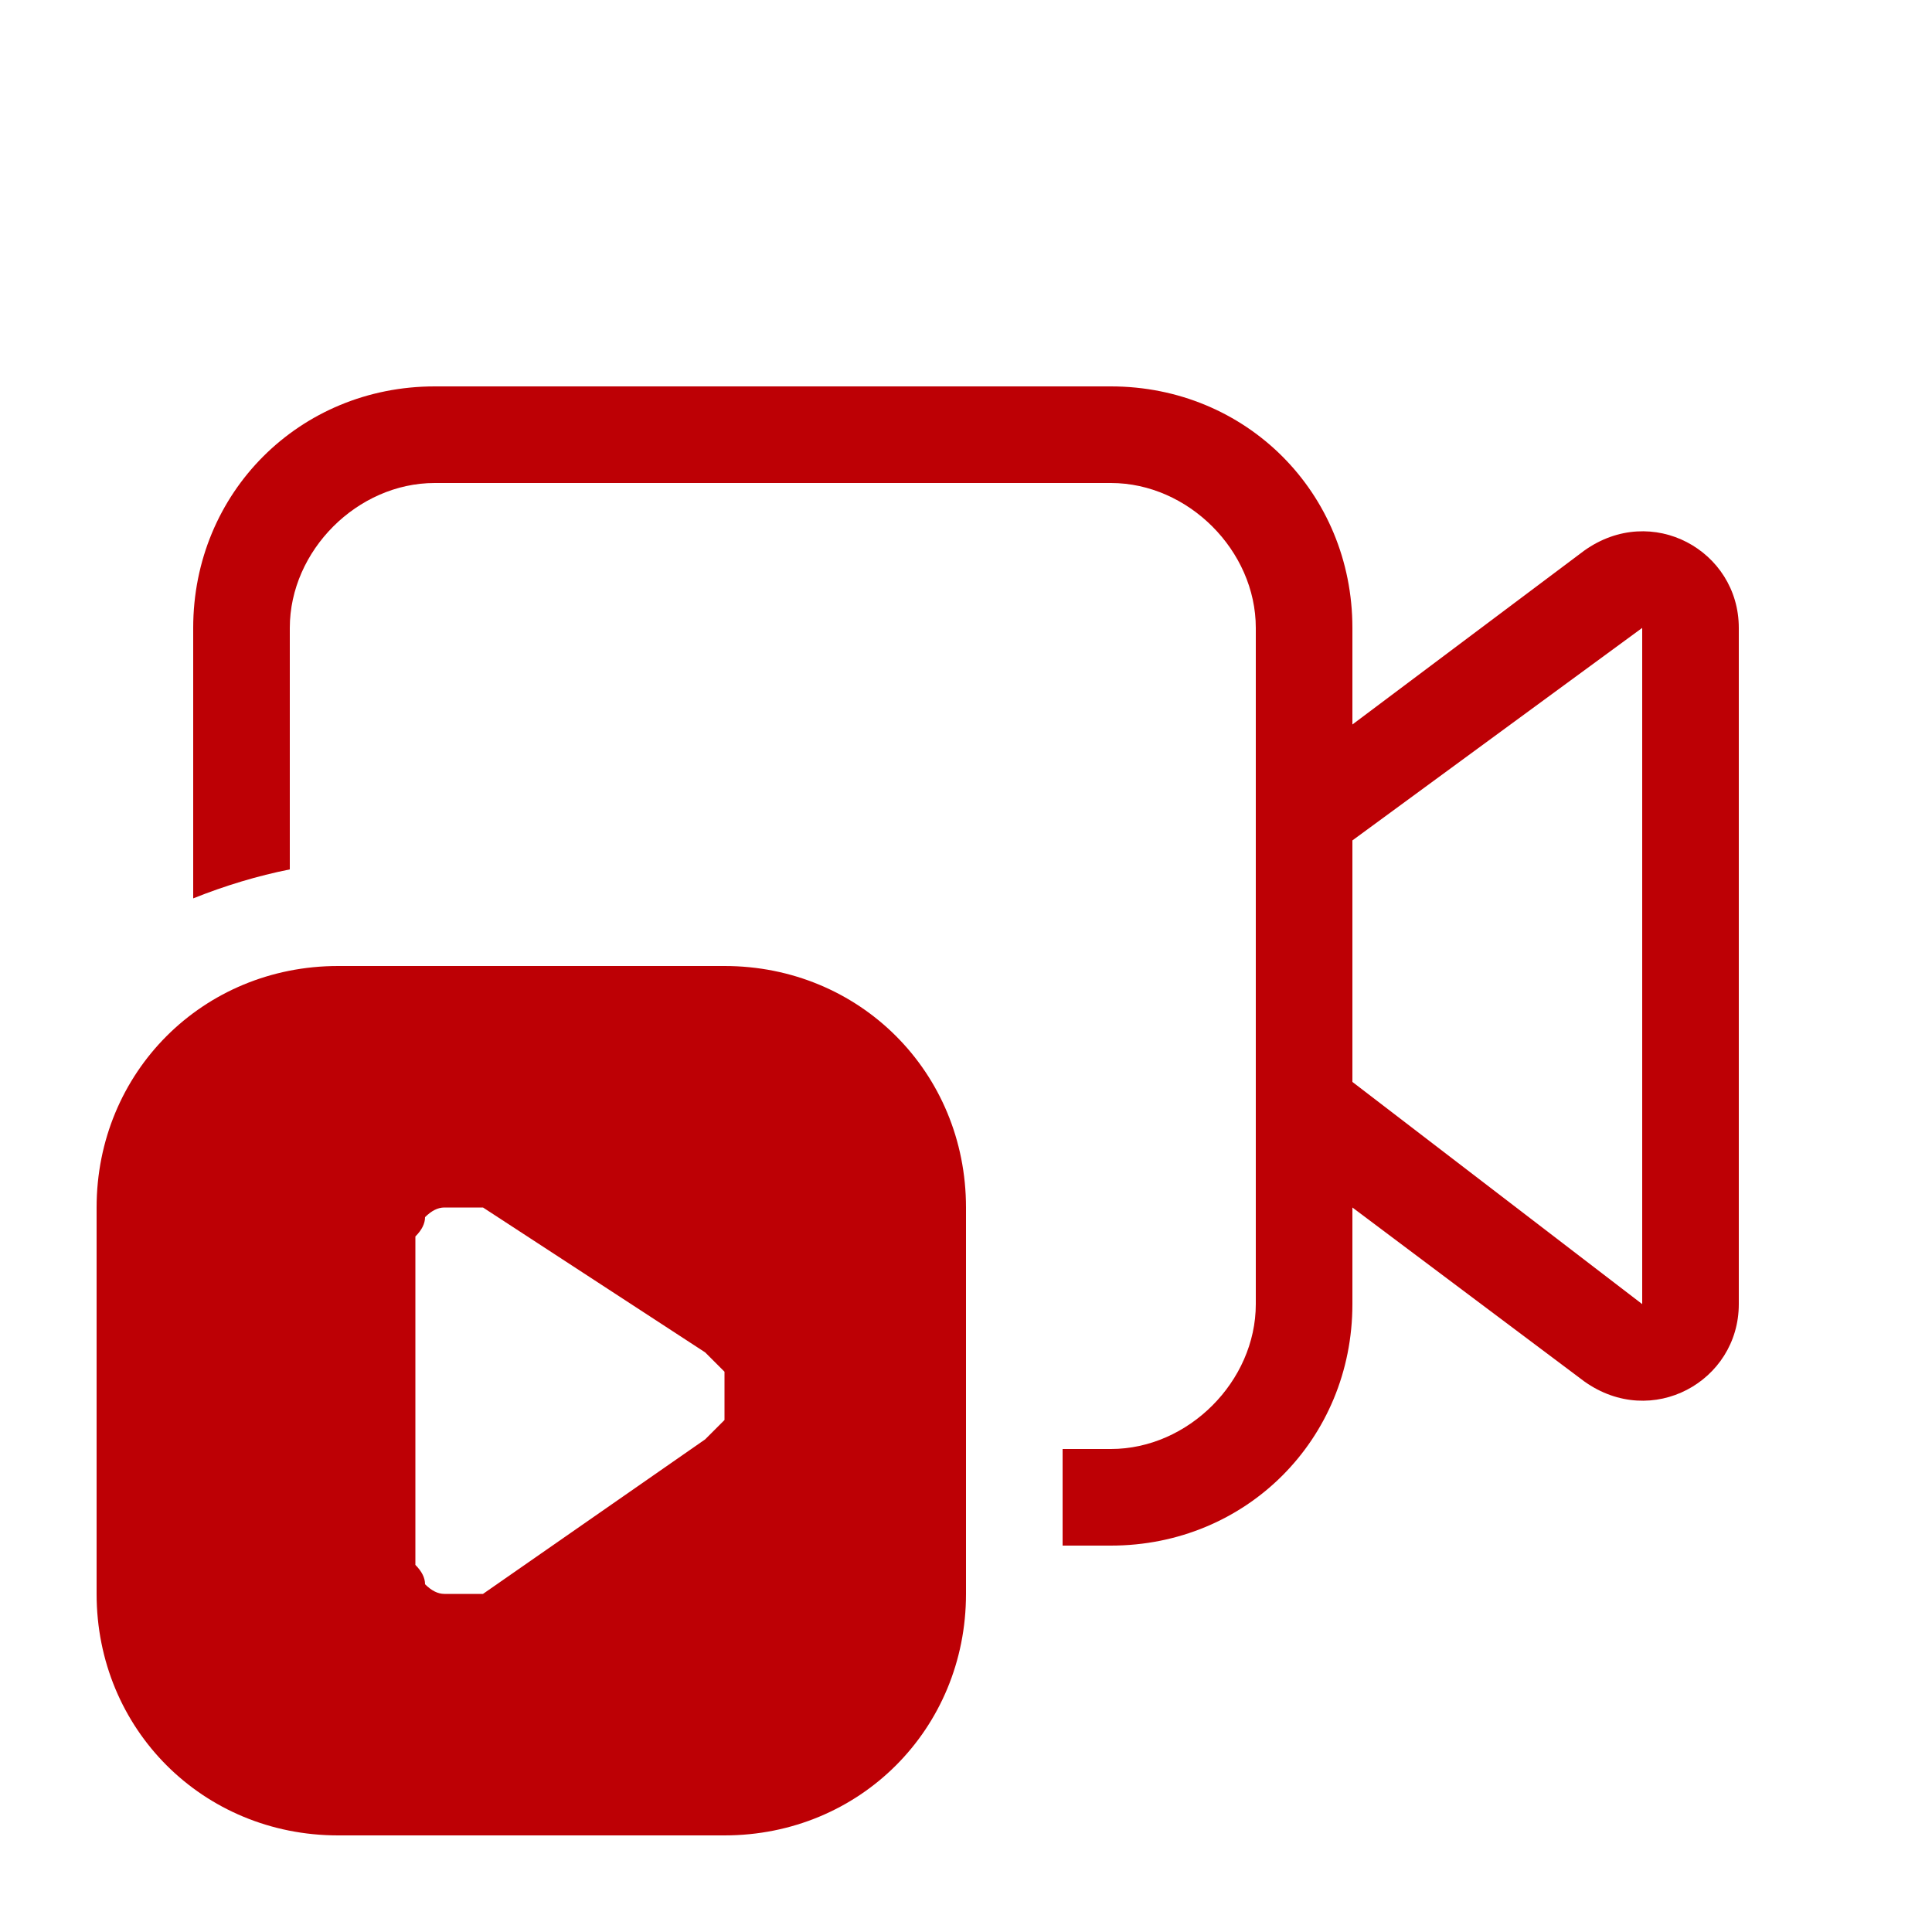 <svg version="1.2" xmlns="http://www.w3.org/2000/svg" viewBox="0 0 20 20" width="20" height="20"><style>.a{fill:#bd0005}</style><path class="a" d="m4.5 4c-1.4 0-2.5 1.1-2.5 2.5v2.8q0.5-0.2 1-0.3v-2.5c0-0.8 0.7-1.5 1.5-1.5h7c0.8 0 1.5 0.7 1.5 1.5v7c0 0.8-0.7 1.5-1.5 1.5h-0.5v1h0.5c1.4 0 2.5-1.1 2.5-2.5v-1l2.4 1.8c0.7 0.5 1.6 0 1.6-0.8v-7c0-0.8-0.9-1.3-1.6-0.8l-2.4 1.8v-1c0-1.4-1.1-2.5-2.5-2.5zm9.5 4.7l3-2.2v7l-3-2.3z"/><path class="a" d="m1 12.5c0-1.4 1.1-2.5 2.5-2.5h4c1.4 0 2.5 1.1 2.5 2.5v4c0 1.4-1.1 2.5-2.5 2.5h-4c-1.4 0-2.5-1.1-2.5-2.5zm4 0q-0.1 0-0.2 0-0.1 0-0.2 0-0.1 0-0.2 0.1 0 0.1-0.1 0.2 0 0.1 0 0.2v3q0 0.1 0 0.2 0.1 0.1 0.1 0.2 0.1 0.1 0.2 0.1 0.1 0 0.2 0 0 0 0.1 0 0.1 0 0.1 0l2.3-1.6q0.1-0.1 0.2-0.2 0-0.1 0-0.2 0-0.2 0-0.3-0.1-0.1-0.2-0.2z"/></svg>